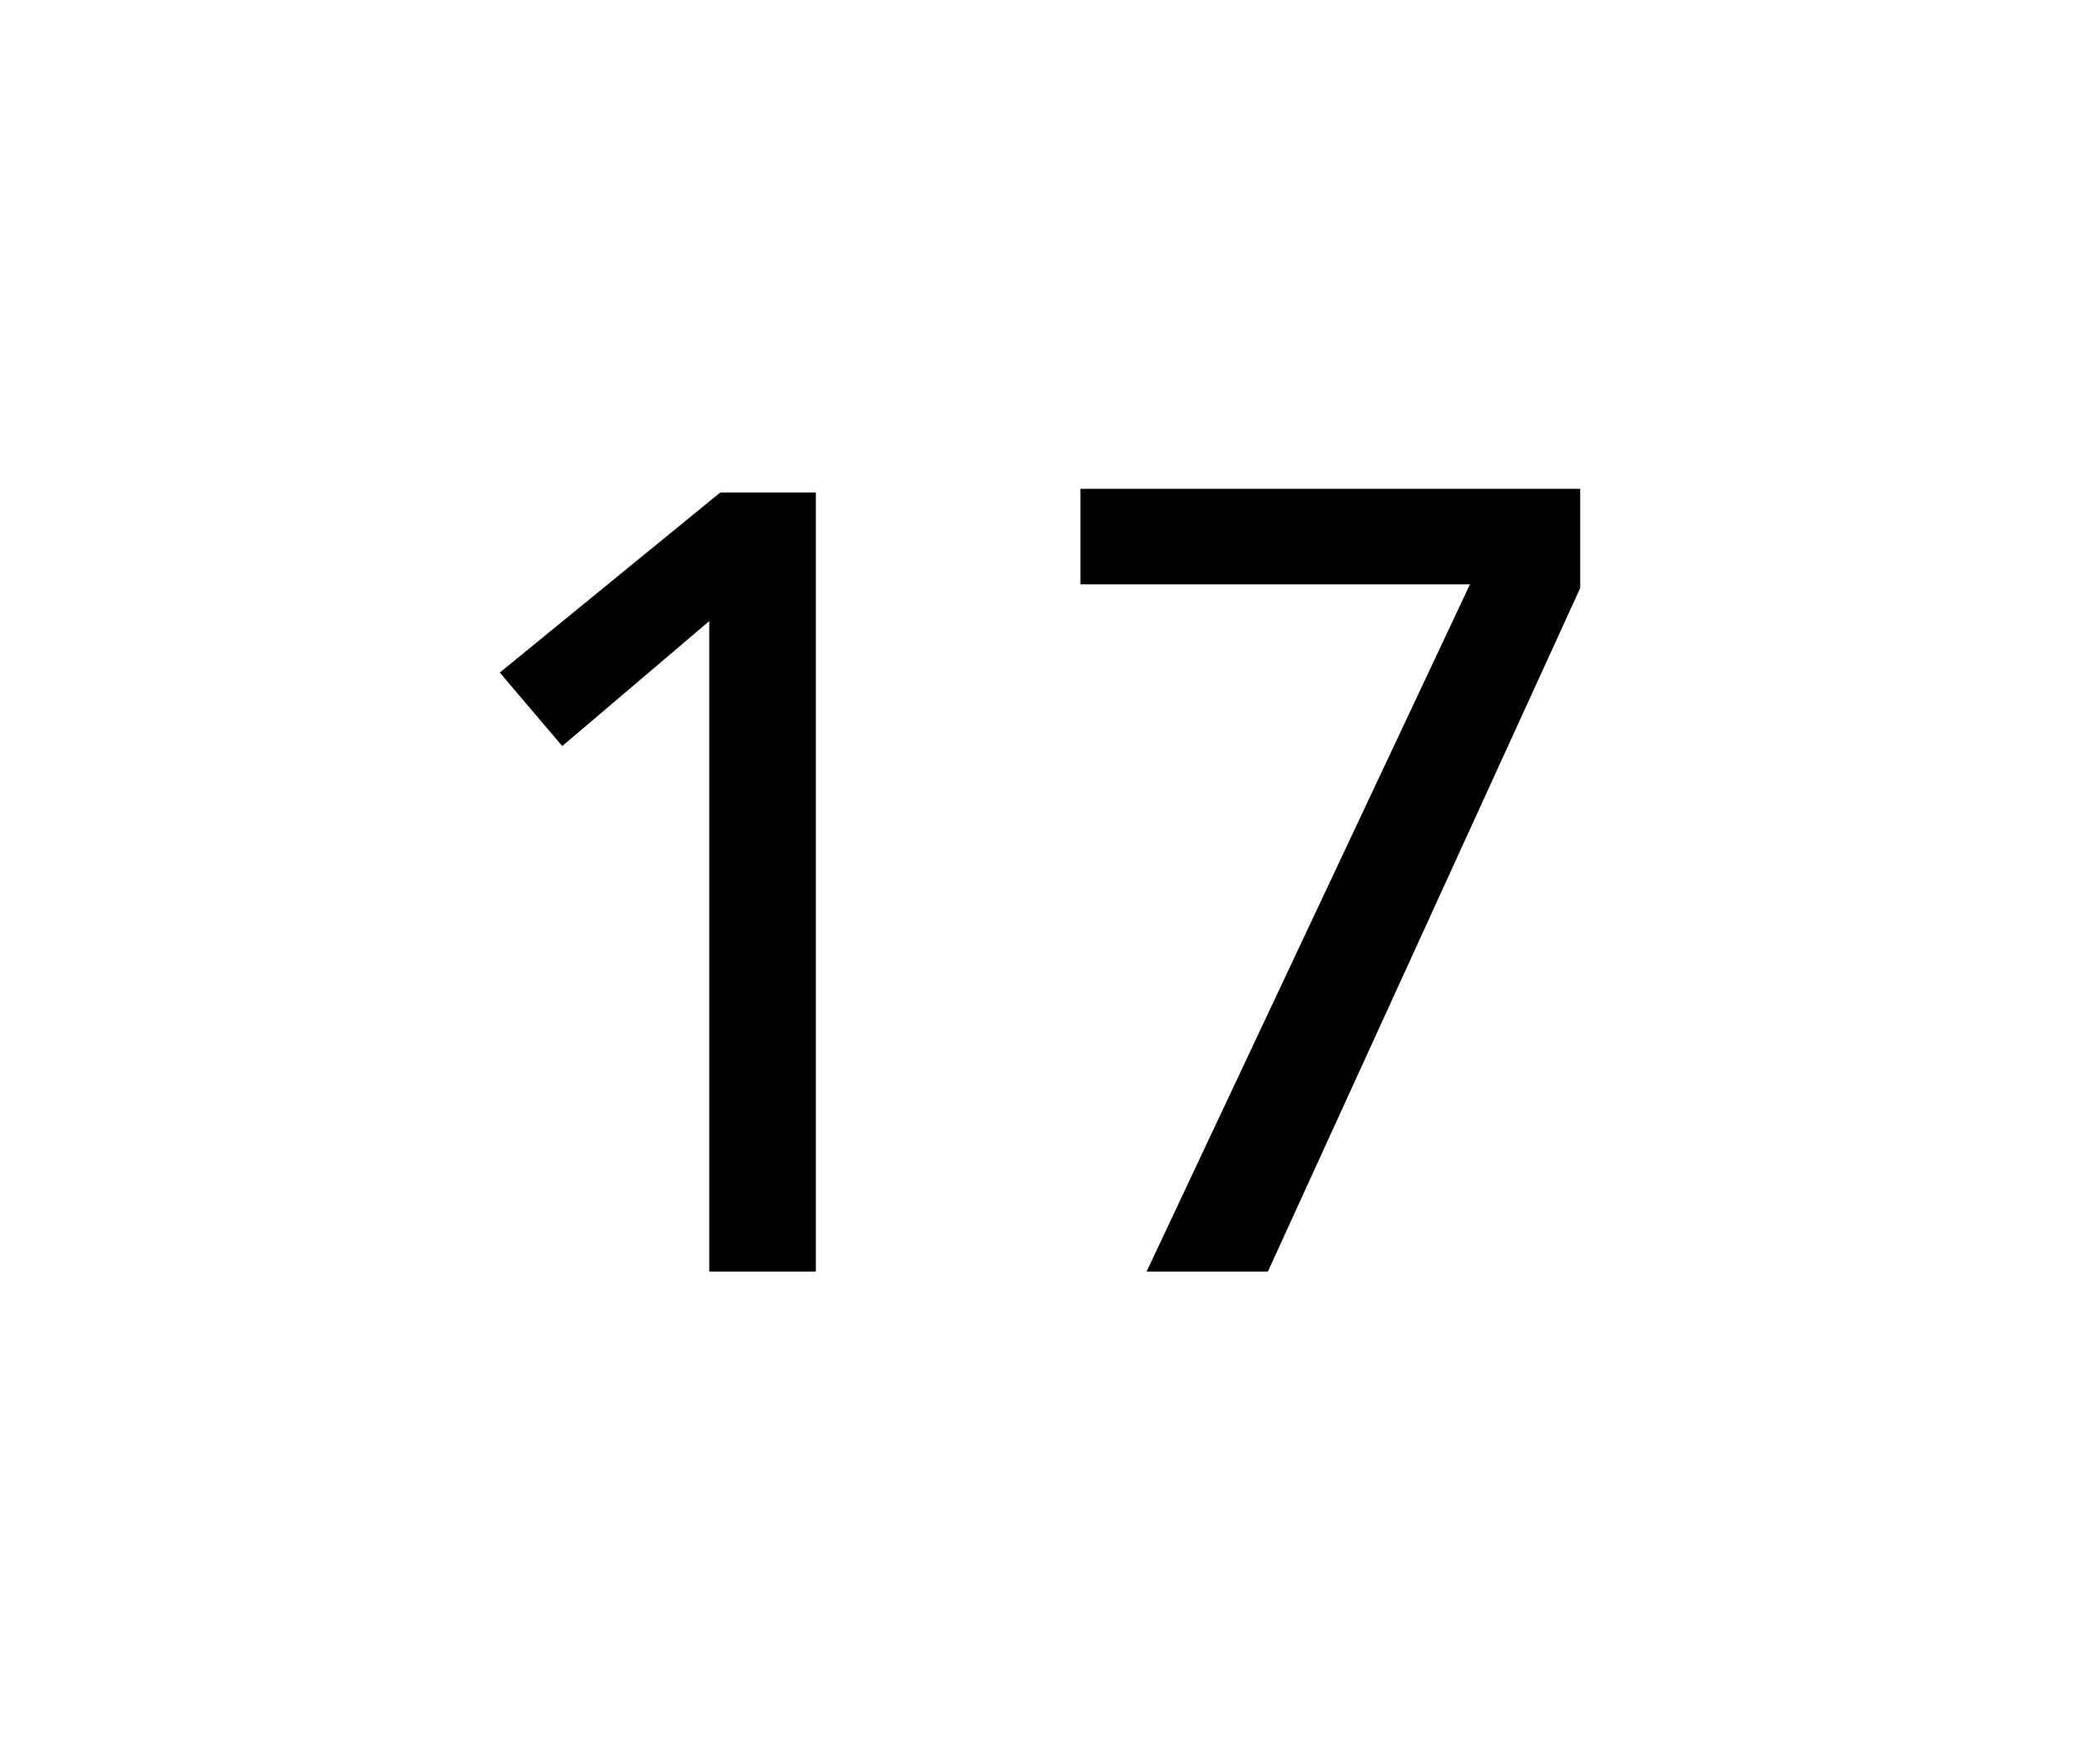 <?xml version="1.0" encoding="utf-8"?>
<!-- Generator: Adobe Illustrator 24.0.1, SVG Export Plug-In . SVG Version: 6.00 Build 0)  -->
<svg version="1.1" id="Layer_1" xmlns="http://www.w3.org/2000/svg" xmlns:xlink="http://www.w3.org/1999/xlink" x="0px" y="0px"
	 viewBox="0 0 56.6 48" style="enable-background:new 0 0 56.6 48;" xml:space="preserve">
<g id="Layer_3_copy_5">
	<g>
		<path d="M22.2,34.6h-2.9V16.9l-4,3.4l-1.7-2l6-4.9h2.6C22.2,13.4,22.2,34.6,22.2,34.6z"/>
		<path d="M43,16l-8.5,18.6h-3.3L40,15.9H29.4v-2.6H43V16z"/>
	</g>
</g>
</svg>

